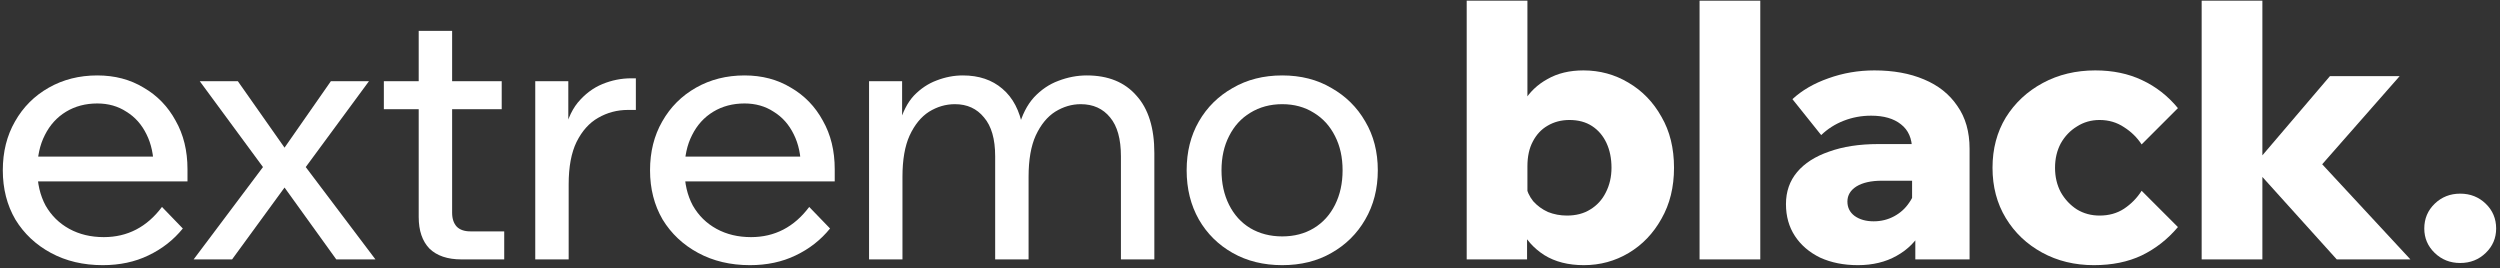 <svg xmlns="http://www.w3.org/2000/svg" width="494" height="53" viewBox="0 0 494 53" fill="none"><rect x="0" y="0" width="494" height="53" fill="#333333" stroke="none"/><path d="M253.368 52.394C249.676 52.394 246.41 51.589 243.57 49.98C240.73 48.37 238.505 46.169 236.896 43.377C235.287 40.536 234.482 37.294 234.482 33.65C234.482 30.005 235.287 26.786 236.896 23.994C238.505 21.201 240.73 19 243.57 17.39C246.41 15.734 249.676 14.905 253.368 14.905C257.06 14.905 260.303 15.734 263.095 17.39C265.935 19 268.16 21.201 269.769 23.994C271.426 26.786 272.254 30.005 272.254 33.65C272.254 37.294 271.426 40.536 269.769 43.377C268.16 46.169 265.935 48.37 263.095 49.98C260.303 51.589 257.06 52.394 253.368 52.394ZM253.368 46.714C255.735 46.714 257.817 46.169 259.616 45.081C261.415 43.992 262.811 42.453 263.805 40.465C264.799 38.477 265.296 36.206 265.296 33.65C265.296 31.093 264.799 28.845 263.805 26.904C262.811 24.916 261.415 23.378 259.616 22.29C257.817 21.154 255.735 20.585 253.368 20.585C251.002 20.585 248.895 21.154 247.049 22.29C245.251 23.378 243.854 24.916 242.86 26.904C241.866 28.845 241.369 31.093 241.369 33.65C241.369 36.206 241.866 38.477 242.86 40.465C243.854 42.453 245.251 43.992 247.049 45.081C248.895 46.169 251.002 46.714 253.368 46.714Z" fill="white"></path><path d="M228.098 51.258H221.495V30.881C221.495 27.473 220.785 24.916 219.365 23.212C217.945 21.461 216.004 20.585 213.543 20.585C211.792 20.585 210.111 21.082 208.502 22.076C206.94 23.07 205.662 24.633 204.668 26.762C203.721 28.845 203.248 31.567 203.248 34.928V51.258H196.645V30.881C196.645 27.473 195.911 24.916 194.444 23.212C193.024 21.461 191.107 20.585 188.693 20.585C186.894 20.585 185.19 21.082 183.581 22.076C182.019 23.07 180.741 24.633 179.747 26.762C178.8 28.845 178.327 31.567 178.327 34.928V51.258H171.724V16.041H178.256V24.633L177.688 24.561C178.351 22.148 179.321 20.254 180.599 18.881C181.924 17.509 183.415 16.515 185.072 15.899C186.776 15.237 188.504 14.905 190.255 14.905C193.426 14.905 196.03 15.781 198.065 17.532C200.148 19.284 201.497 21.863 202.112 25.271H201.26C201.923 22.763 202.94 20.751 204.313 19.236C205.733 17.722 207.342 16.633 209.141 15.97C210.987 15.261 212.857 14.905 214.75 14.905C218.963 14.905 222.229 16.231 224.548 18.881C226.915 21.485 228.098 25.271 228.098 30.241V51.258Z" fill="white"></path><path d="M159.901 40.892L164.019 45.151C162.173 47.423 159.901 49.199 157.203 50.477C154.553 51.755 151.547 52.394 148.186 52.394C144.352 52.394 140.944 51.589 137.962 49.98C134.98 48.37 132.637 46.169 130.933 43.377C129.277 40.536 128.448 37.294 128.448 33.65C128.448 30.005 129.253 26.786 130.862 23.994C132.472 21.154 134.696 18.929 137.536 17.32C140.376 15.71 143.571 14.905 147.121 14.905C150.577 14.905 153.63 15.71 156.28 17.32C158.978 18.881 161.085 21.059 162.599 23.852C164.161 26.597 164.942 29.792 164.942 33.437V33.862H158.268V33.224C158.268 30.668 157.795 28.443 156.848 26.549C155.902 24.609 154.576 23.118 152.872 22.076C151.216 20.988 149.299 20.444 147.121 20.444C144.802 20.444 142.743 20.988 140.944 22.076C139.146 23.165 137.749 24.703 136.755 26.692C135.761 28.632 135.264 30.928 135.264 33.578C135.264 36.229 135.809 38.572 136.897 40.608C138.033 42.596 139.595 44.134 141.583 45.222C143.571 46.311 145.843 46.855 148.399 46.855C153.085 46.855 156.919 44.867 159.901 40.892ZM164.942 35.85H133.347V30.951H163.806L164.942 33.437V35.85Z" fill="white"></path><path d="M125.646 15.474V21.722H124.084C121.954 21.722 119.99 22.242 118.191 23.284C116.44 24.278 115.02 25.863 113.931 28.041C112.89 30.171 112.369 32.963 112.369 36.419V51.258H105.766V16.042H112.298V27.331H111.304C111.825 24.349 112.771 22.006 114.144 20.302C115.564 18.598 117.197 17.367 119.043 16.61C120.889 15.852 122.782 15.474 124.723 15.474H125.646Z" fill="white"></path><path d="M99.634 51.258H91.185C88.439 51.258 86.333 50.548 84.866 49.128C83.446 47.66 82.736 45.578 82.736 42.88V6.102H89.339V42.028C89.339 43.211 89.647 44.134 90.262 44.797C90.877 45.412 91.777 45.72 92.96 45.72H99.634V51.258ZM99.137 21.58H75.849V16.042H99.137V21.58Z" fill="white"></path><path d="M45.859 51.258H38.262L51.965 33.011L39.469 16.041H46.995L56.225 29.177L65.384 16.041H72.91L60.414 33.011L74.188 51.258H66.449L56.225 37.057L45.859 51.258Z" fill="white"></path><path d="M32.007 40.892L36.125 45.151C34.279 47.423 32.007 49.199 29.309 50.477C26.658 51.755 23.653 52.394 20.292 52.394C16.458 52.394 13.05 51.589 10.068 49.98C7.086 48.37 4.743 46.169 3.039 43.377C1.382 40.536 0.554 37.294 0.554 33.65C0.554 30.005 1.359 26.786 2.968 23.994C4.577 21.154 6.802 18.929 9.642 17.32C12.482 15.71 15.677 14.905 19.227 14.905C22.682 14.905 25.735 15.71 28.386 17.32C31.084 18.881 33.19 21.059 34.705 23.852C36.267 26.597 37.048 29.792 37.048 33.437V33.862H30.374V33.224C30.374 30.668 29.901 28.443 28.954 26.549C28.007 24.609 26.682 23.118 24.978 22.076C23.321 20.988 21.404 20.444 19.227 20.444C16.908 20.444 14.849 20.988 13.05 22.076C11.251 23.165 9.855 24.703 8.861 26.692C7.867 28.632 7.37 30.928 7.37 33.578C7.37 36.229 7.914 38.572 9.003 40.608C10.139 42.596 11.701 44.134 13.689 45.222C15.677 46.311 17.949 46.855 20.505 46.855C25.191 46.855 29.025 44.867 32.007 40.892ZM37.048 35.85H5.453V30.951H35.912L37.048 33.437V35.85Z" fill="white"></path><path d="M493.239 45.152C493.239 47.045 492.552 48.654 491.18 49.98C489.807 51.305 488.127 51.968 486.139 51.968C484.151 51.968 482.47 51.305 481.098 49.98C479.725 48.654 479.039 47.045 479.039 45.152C479.039 43.211 479.725 41.578 481.098 40.253C482.47 38.927 484.151 38.265 486.139 38.265C488.127 38.265 489.807 38.927 491.18 40.253C492.552 41.578 493.239 43.211 493.239 45.152Z" fill="white"></path><path d="M447.046 51.258H435.047V0.137H447.046V51.258ZM476.298 51.258H461.743L444.774 32.443H445.555L460.394 15.047H474.168L458.193 33.224V31.733L476.298 51.258Z" fill="white"></path><path d="M423.186 37.697L430.357 44.868C428.322 47.282 425.932 49.151 423.186 50.477C420.488 51.755 417.341 52.394 413.743 52.394C409.957 52.394 406.549 51.565 403.519 49.909C400.49 48.252 398.1 45.98 396.348 43.093C394.597 40.205 393.721 36.892 393.721 33.153C393.721 29.413 394.597 26.1 396.348 23.213C398.147 20.325 400.585 18.053 403.661 16.397C406.738 14.74 410.193 13.912 414.027 13.912C417.483 13.912 420.559 14.551 423.257 15.829C426.003 17.107 428.369 18.953 430.357 21.367L423.186 28.538C422.287 27.165 421.127 26.029 419.707 25.13C418.287 24.183 416.678 23.71 414.879 23.71C413.223 23.71 411.732 24.136 410.406 24.988C409.081 25.792 408.016 26.905 407.211 28.325C406.454 29.745 406.075 31.354 406.075 33.153C406.075 34.951 406.454 36.561 407.211 37.981C408.016 39.401 409.081 40.537 410.406 41.389C411.732 42.193 413.223 42.596 414.879 42.596C416.725 42.596 418.335 42.146 419.707 41.247C421.127 40.3 422.287 39.117 423.186 37.697Z" fill="white"></path><path d="M389.188 51.258H378.467V43.874L377.828 43.235V29.603C377.828 27.378 377.095 25.698 375.627 24.562C374.207 23.426 372.243 22.858 369.734 22.858C367.841 22.858 366.042 23.189 364.338 23.852C362.634 24.514 361.143 25.461 359.865 26.692L354.185 19.592C356.079 17.84 358.445 16.468 361.285 15.474C364.173 14.432 367.202 13.912 370.373 13.912C374.113 13.912 377.379 14.503 380.171 15.687C383.011 16.87 385.212 18.621 386.774 20.941C388.384 23.213 389.188 26.029 389.188 29.39V51.258ZM367.107 52.394C364.315 52.394 361.83 51.897 359.652 50.903C357.522 49.861 355.866 48.441 354.682 46.643C353.499 44.844 352.907 42.738 352.907 40.324C352.907 37.862 353.641 35.756 355.108 34.005C356.576 32.253 358.682 30.904 361.427 29.958C364.173 28.964 367.415 28.467 371.154 28.467H378.822V35.709H371.864C369.734 35.709 368.054 36.087 366.823 36.845C365.64 37.602 365.048 38.596 365.048 39.827C365.048 41.01 365.522 41.957 366.468 42.667C367.462 43.377 368.717 43.732 370.231 43.732C371.699 43.732 373.048 43.4 374.278 42.738C375.509 42.075 376.503 41.176 377.26 40.04C378.065 38.904 378.538 37.626 378.68 36.206L381.733 37.484C381.733 40.466 381.118 43.093 379.887 45.365C378.704 47.589 377 49.317 374.775 50.548C372.598 51.778 370.042 52.394 367.107 52.394Z" fill="white"></path><path d="M347.832 51.258H335.833V0.137H347.832V51.258Z" fill="white"></path><path d="M301.747 51.258H289.819V0.137H301.818V26.479H298.978C299.262 24.112 299.972 21.982 301.108 20.088C302.244 18.195 303.806 16.704 305.794 15.616C307.782 14.479 310.149 13.912 312.894 13.912C316.113 13.912 319.071 14.716 321.769 16.326C324.514 17.935 326.692 20.183 328.301 23.07C329.958 25.91 330.786 29.271 330.786 33.153C330.786 36.986 329.958 40.347 328.301 43.234C326.692 46.122 324.538 48.37 321.84 49.98C319.142 51.589 316.184 52.394 312.965 52.394C309.888 52.394 307.285 51.731 305.155 50.406C303.072 49.08 301.487 47.305 300.398 45.081C299.309 42.809 298.765 40.323 298.765 37.626L301.463 36.489C301.7 37.72 302.197 38.809 302.954 39.755C303.759 40.655 304.729 41.365 305.865 41.886C307.048 42.359 308.303 42.596 309.628 42.596C311.427 42.596 312.965 42.193 314.243 41.389C315.568 40.584 316.586 39.471 317.296 38.051C318.053 36.584 318.432 34.951 318.432 33.153C318.432 31.306 318.101 29.674 317.438 28.253C316.775 26.834 315.829 25.721 314.598 24.916C313.367 24.112 311.876 23.709 310.125 23.709C308.516 23.709 307.072 24.088 305.794 24.846C304.563 25.555 303.593 26.597 302.883 27.97C302.173 29.295 301.818 30.928 301.818 32.868V42.737L301.747 43.519V51.258Z" fill="white"></path></svg>